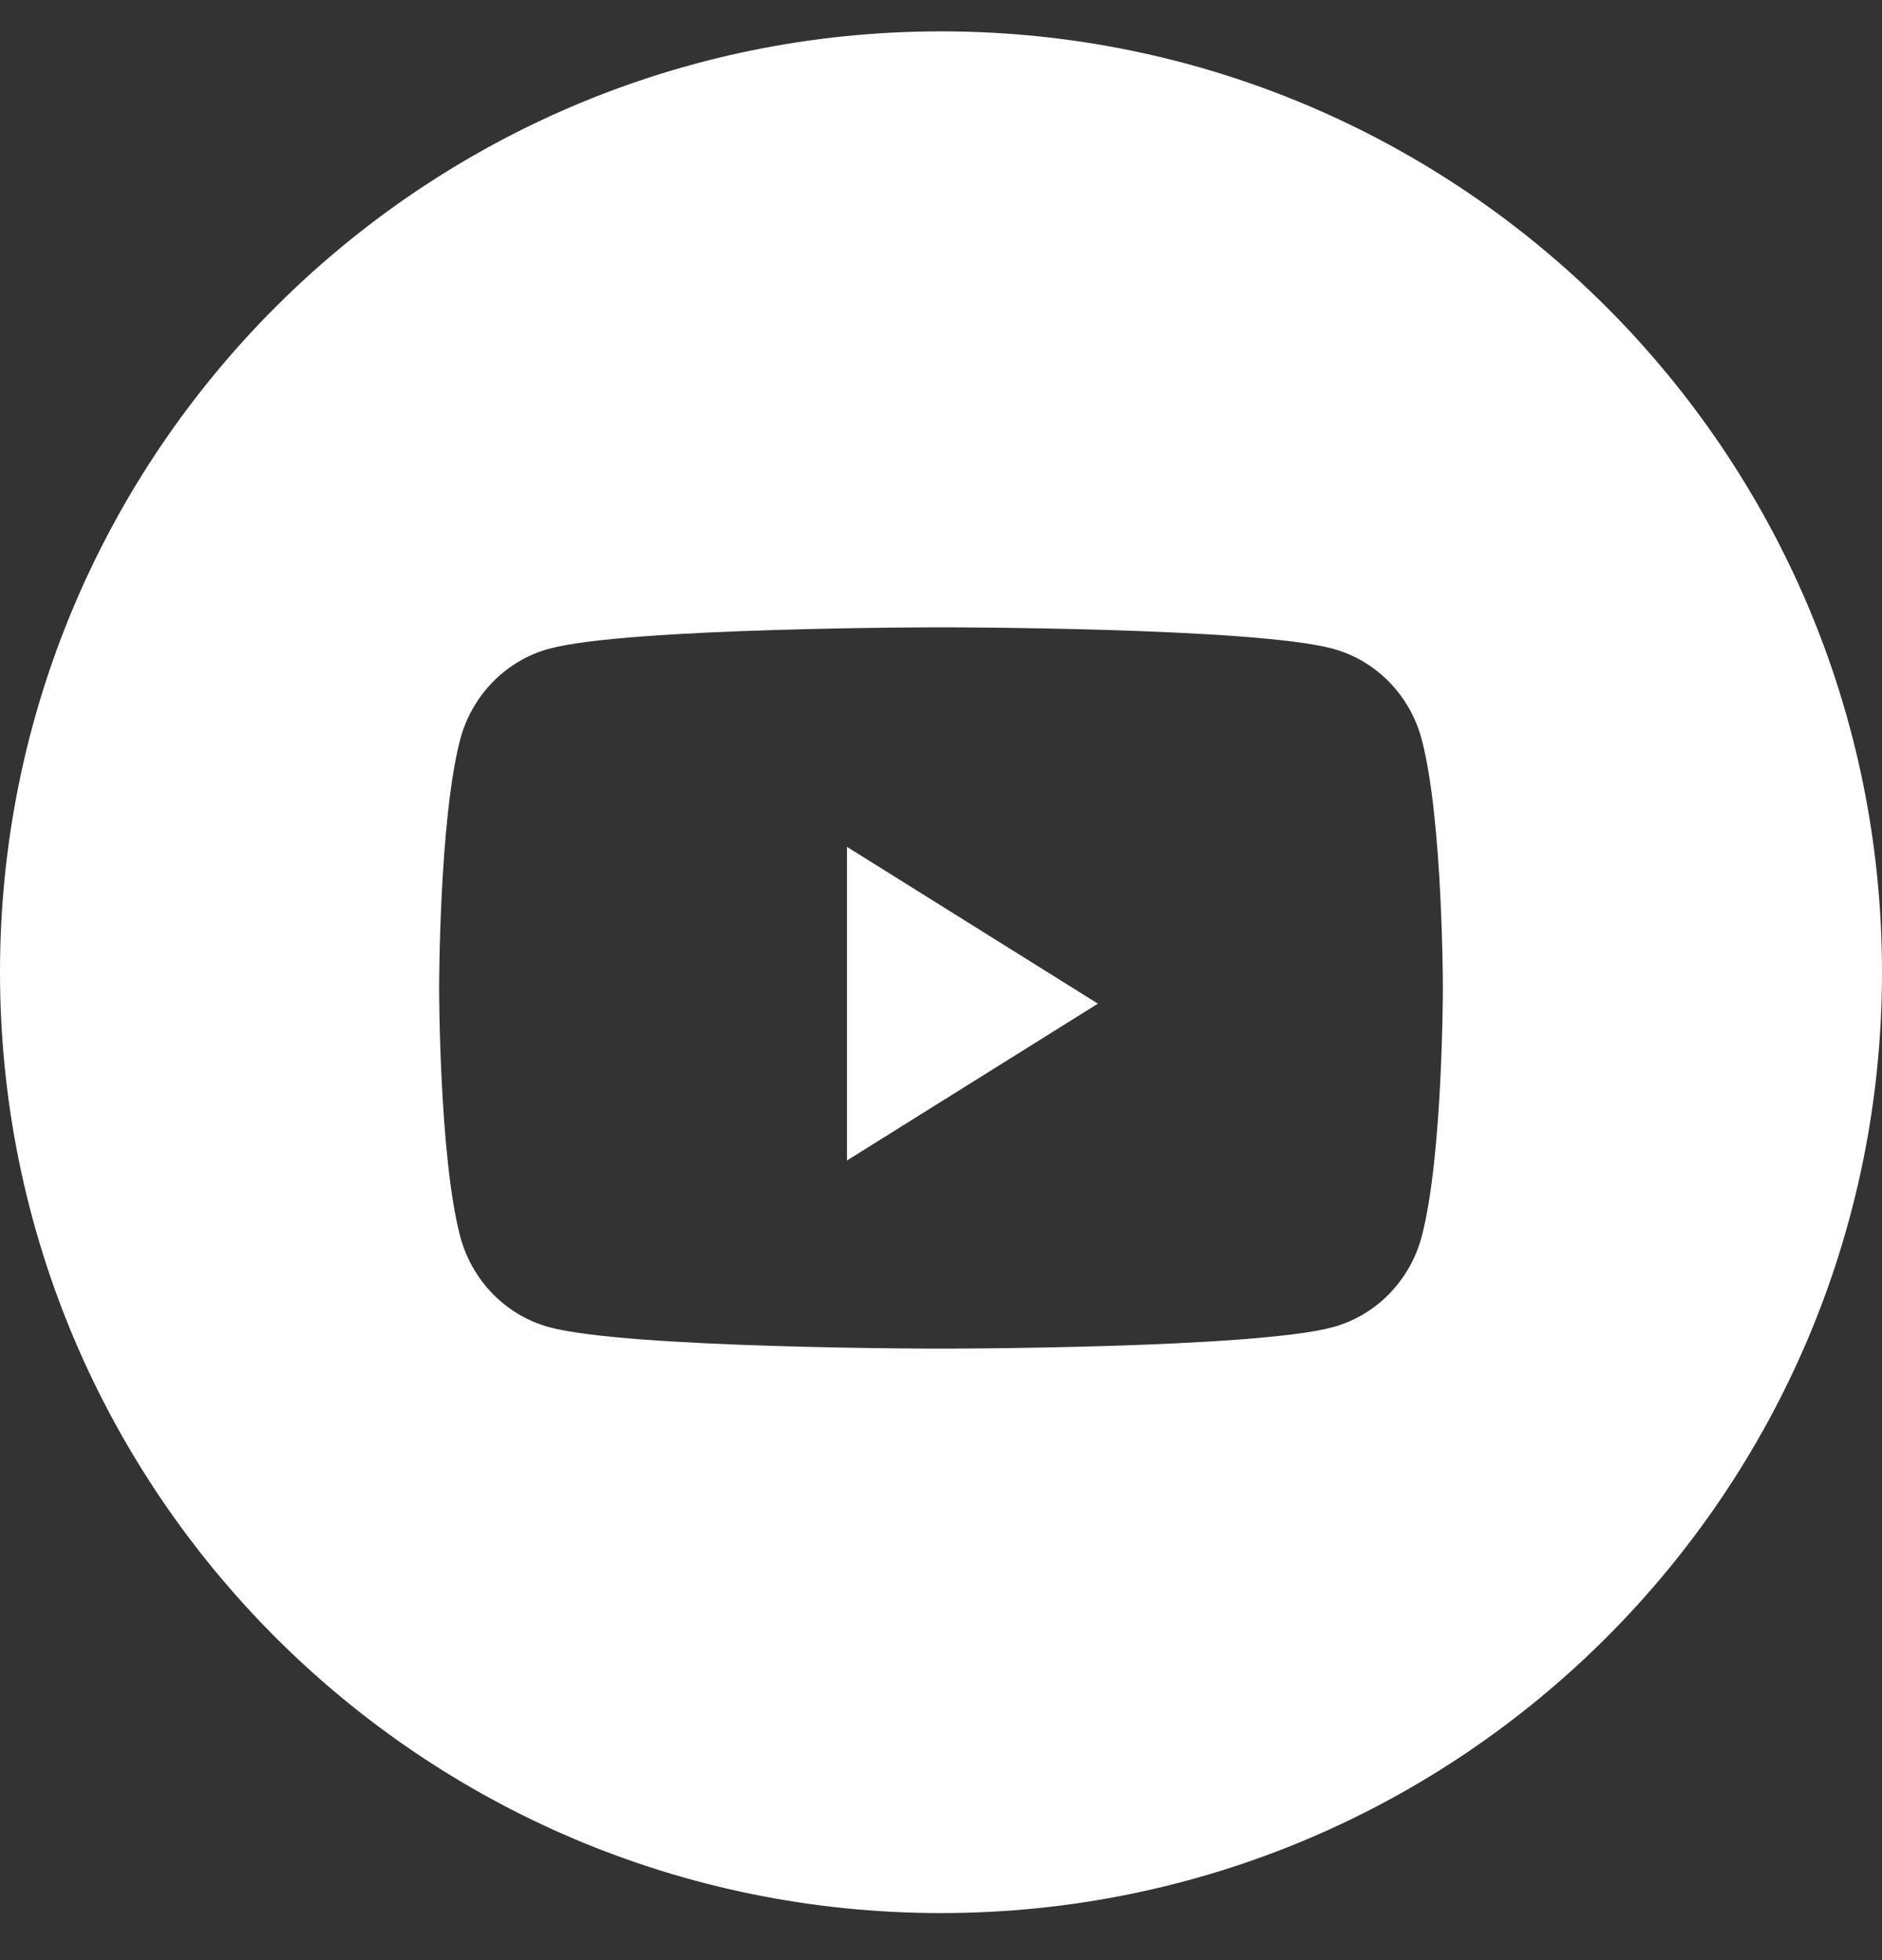<svg width="24" height="25" viewBox="0 0 24 25" fill="none" xmlns="http://www.w3.org/2000/svg">
<rect x="0" y="0" width="24" height="25" fill="#333333" stroke="none"/>
<path fill-rule="evenodd" clip-rule="evenodd" d="M12 0.4C5.373 0.4 0 5.773 0 12.4C0 19.028 5.373 24.4 12 24.4C18.627 24.4 24 19.028 24 12.4C24 5.773 18.627 0.4 12 0.4ZM17.001 8.275C17.552 8.426 17.985 8.872 18.132 9.437C18.4 10.462 18.4 12.601 18.4 12.601C18.4 12.601 18.4 14.739 18.132 15.764C17.985 16.329 17.552 16.775 17.001 16.926C16.003 17.201 12 17.201 12 17.201C12 17.201 7.997 17.201 6.999 16.926C6.448 16.775 6.015 16.329 5.867 15.764C5.6 14.739 5.6 12.601 5.6 12.601C5.6 12.601 5.6 10.462 5.867 9.437C6.015 8.872 6.448 8.426 6.999 8.275C7.997 8.001 12 8.001 12 8.001C12 8.001 16.003 8.001 17.001 8.275Z" fill="white"/>
<path d="M10.801 14.801V10.801L14.001 12.801L10.801 14.801Z" fill="white"/>
</svg>
